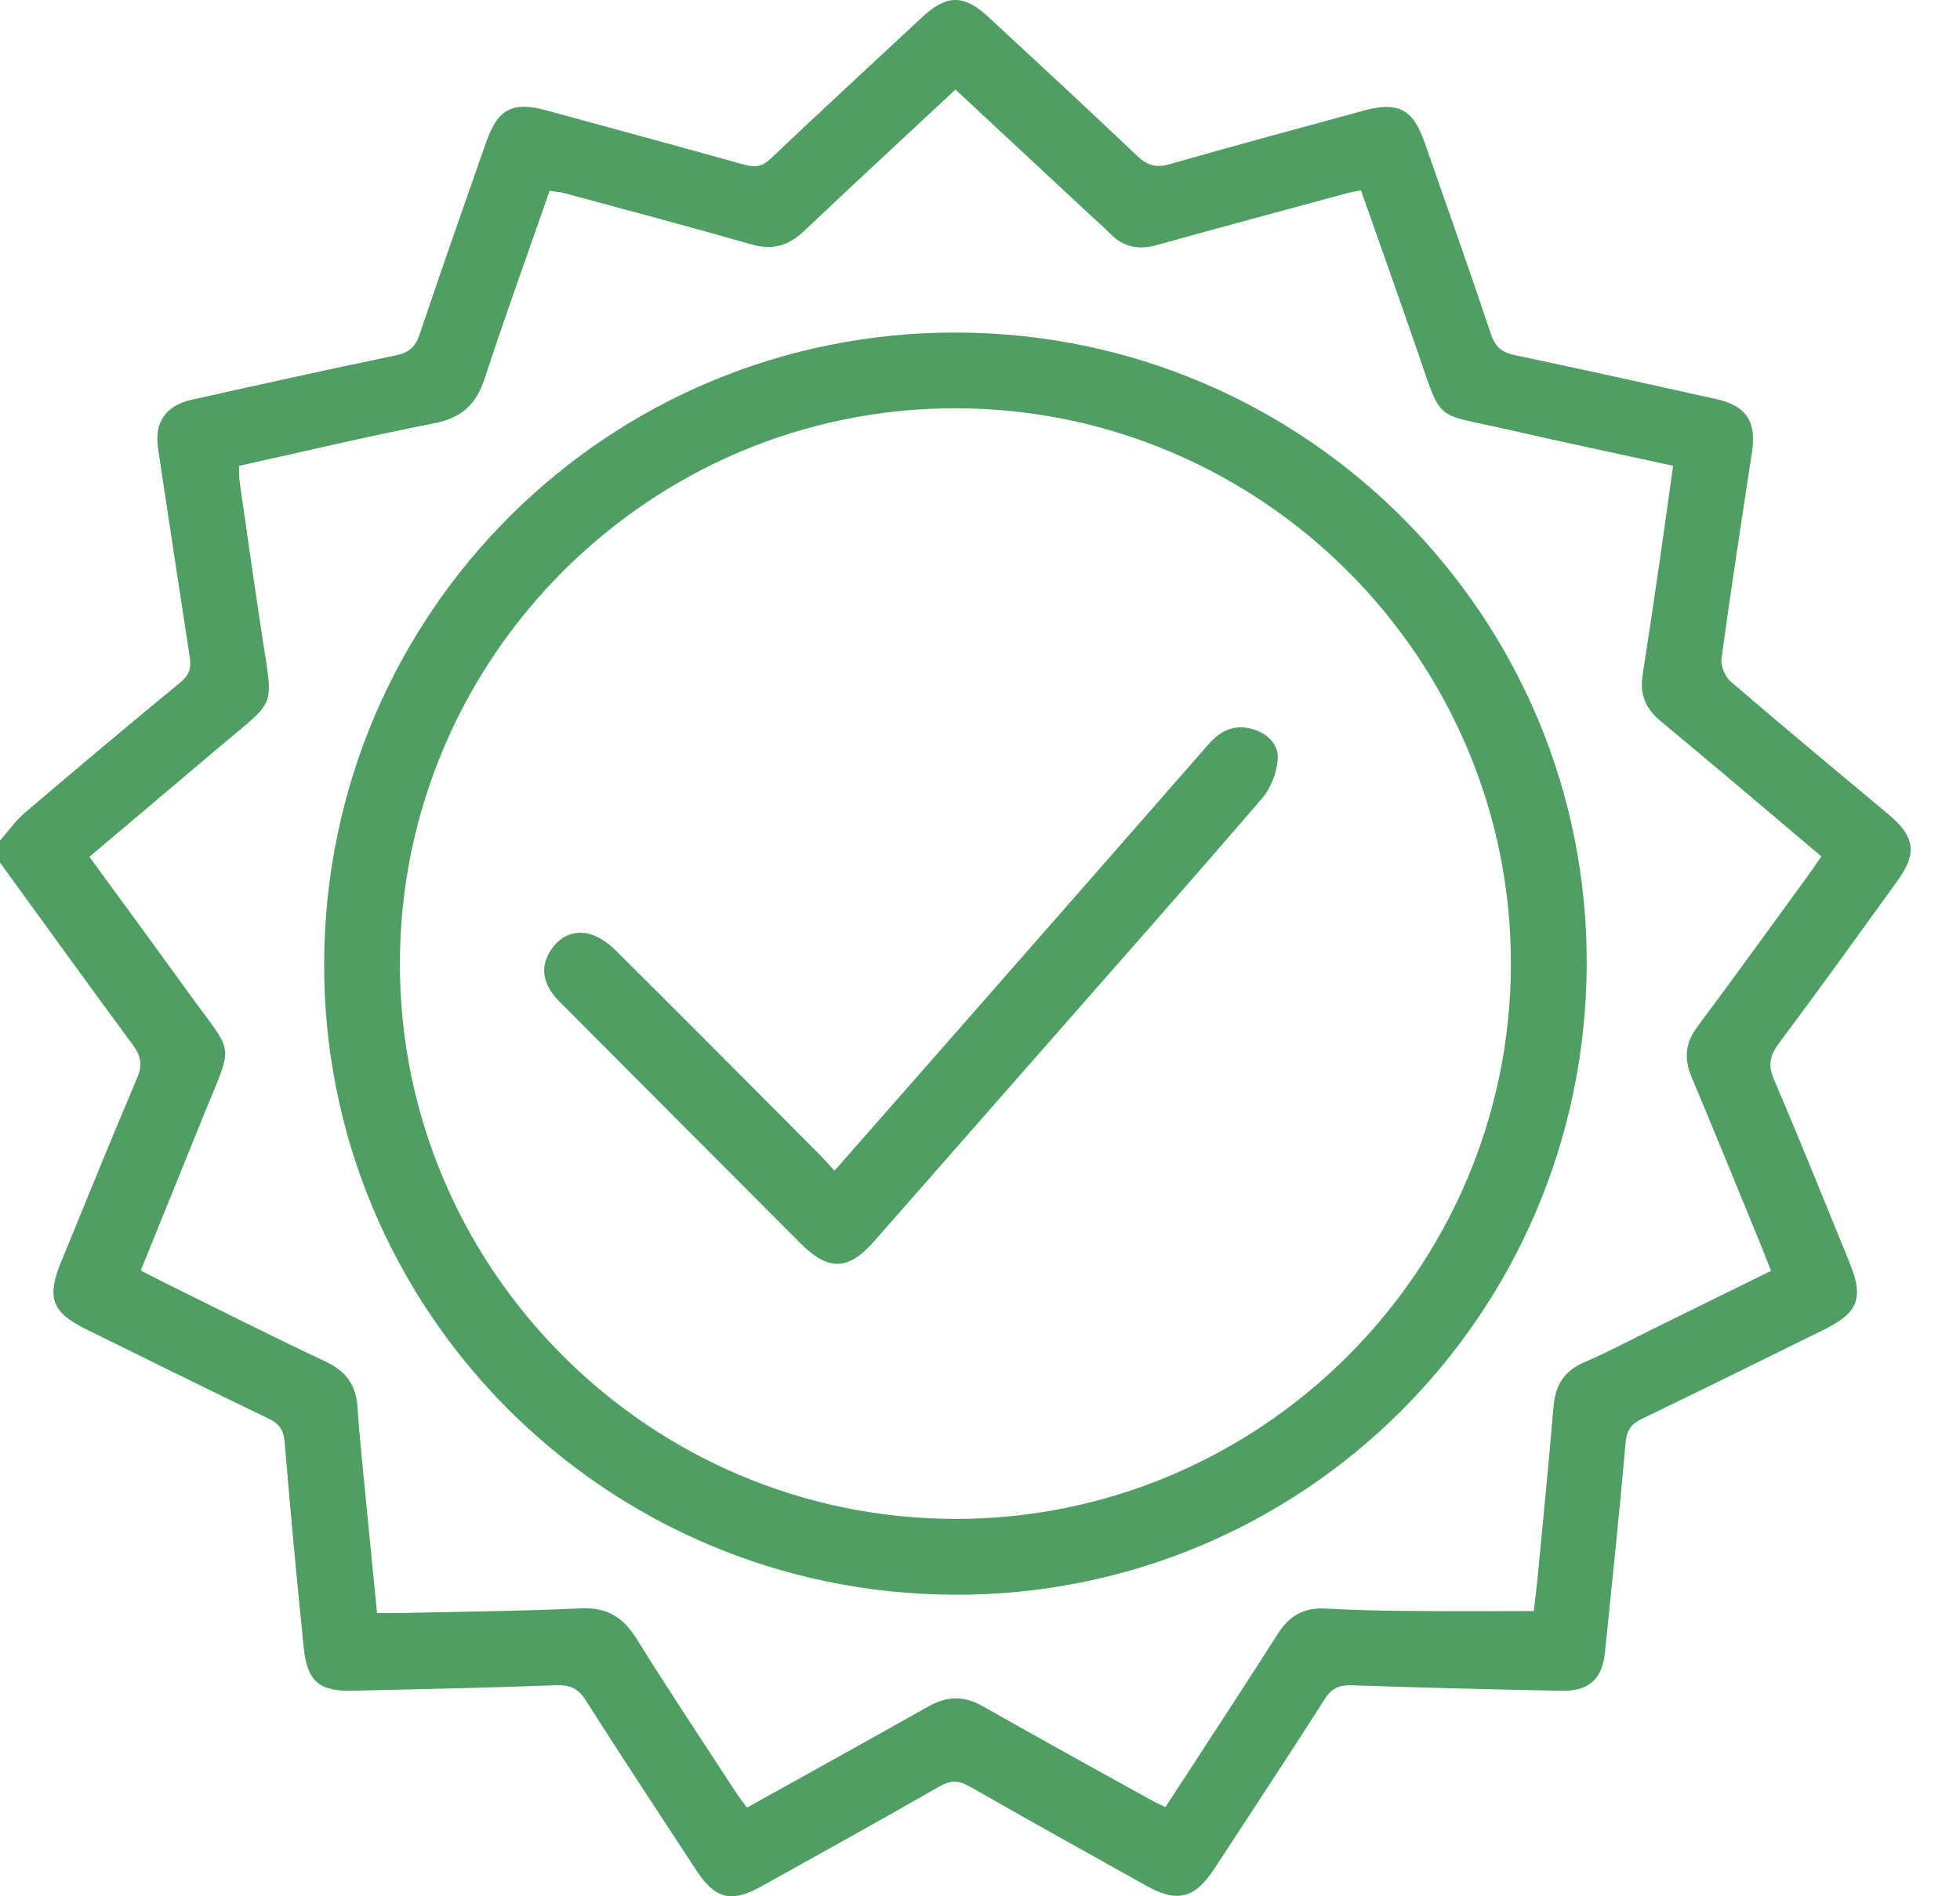 <?xml version="1.0" encoding="UTF-8"?> <svg xmlns="http://www.w3.org/2000/svg" width="31" height="30" viewBox="0 0 31 30" fill="none"><path d="M0.003 13.294C0.132 13.148 0.245 12.985 0.391 12.86C1.207 12.165 2.026 11.475 2.855 10.794C3.001 10.675 3.026 10.557 3 10.388C2.83 9.292 2.666 8.193 2.5 7.096C2.438 6.684 2.617 6.416 3.035 6.323C4.108 6.084 5.181 5.847 6.258 5.622C6.463 5.58 6.569 5.495 6.638 5.288C6.977 4.273 7.335 3.265 7.687 2.255C7.874 1.719 8.103 1.599 8.652 1.749C9.694 2.034 10.736 2.316 11.776 2.607C11.944 2.654 12.058 2.635 12.191 2.508C12.983 1.757 13.785 1.017 14.584 0.273C14.973 -0.09 15.245 -0.091 15.633 0.269C16.419 0.998 17.208 1.725 17.983 2.464C18.145 2.618 18.281 2.66 18.498 2.598C19.517 2.306 20.541 2.031 21.564 1.751C22.109 1.601 22.348 1.724 22.532 2.253C22.884 3.263 23.243 4.271 23.581 5.286C23.651 5.493 23.759 5.577 23.961 5.619C25.027 5.844 26.092 6.079 27.155 6.316C27.624 6.421 27.783 6.679 27.71 7.153C27.544 8.24 27.377 9.328 27.228 10.418C27.212 10.533 27.284 10.705 27.374 10.783C28.201 11.495 29.041 12.191 29.878 12.892C30.286 13.235 30.324 13.503 30.015 13.93C29.393 14.79 28.774 15.653 28.138 16.503C27.99 16.699 27.961 16.853 28.06 17.084C28.47 18.041 28.857 19.006 29.251 19.969C29.482 20.532 29.394 20.766 28.854 21.033C27.893 21.506 26.934 21.982 25.97 22.446C25.8 22.528 25.73 22.623 25.712 22.817C25.614 23.923 25.499 25.028 25.386 26.132C25.341 26.57 25.132 26.758 24.687 26.749C23.586 26.726 22.485 26.701 21.384 26.662C21.184 26.655 21.065 26.705 20.954 26.878C20.378 27.781 19.788 28.675 19.202 29.571C18.897 30.036 18.617 30.105 18.137 29.837C17.203 29.314 16.267 28.796 15.338 28.264C15.161 28.163 15.033 28.163 14.856 28.264C13.919 28.801 12.974 29.325 12.03 29.85C11.567 30.107 11.308 30.04 11.017 29.595C10.43 28.698 9.839 27.805 9.265 26.901C9.142 26.707 9.011 26.653 8.787 26.661C7.716 26.702 6.645 26.724 5.572 26.748C5.049 26.76 4.858 26.599 4.805 26.074C4.694 24.988 4.592 23.903 4.502 22.815C4.486 22.621 4.417 22.524 4.246 22.442C3.282 21.979 2.323 21.502 1.363 21.03C0.822 20.763 0.733 20.533 0.965 19.968C1.363 18.996 1.757 18.023 2.168 17.056C2.257 16.846 2.229 16.703 2.097 16.525C1.391 15.571 0.698 14.606 0 13.646C0 13.528 0 13.41 0 13.292L0.003 13.294ZM15.111 1.418C14.291 2.183 13.496 2.917 12.712 3.66C12.466 3.893 12.213 3.961 11.881 3.866C10.9 3.584 9.913 3.323 8.927 3.056C8.855 3.036 8.779 3.033 8.693 3.019C8.345 4.019 7.99 4.996 7.667 5.984C7.533 6.396 7.303 6.612 6.871 6.696C5.842 6.897 4.821 7.14 3.78 7.37C3.784 7.471 3.781 7.559 3.793 7.643C3.911 8.46 4.026 9.277 4.151 10.093C4.324 11.22 4.369 11.059 3.513 11.781C2.816 12.37 2.119 12.959 1.414 13.555C1.942 14.279 2.461 14.983 2.972 15.693C3.721 16.732 3.703 16.45 3.214 17.661C2.886 18.469 2.559 19.277 2.227 20.099C2.341 20.158 2.435 20.209 2.53 20.256C3.402 20.687 4.269 21.127 5.148 21.54C5.472 21.692 5.631 21.91 5.654 22.261C5.688 22.761 5.742 23.26 5.79 23.758C5.846 24.342 5.905 24.924 5.964 25.52C6.095 25.52 6.192 25.521 6.289 25.52C7.253 25.497 8.217 25.49 9.179 25.445C9.597 25.425 9.855 25.582 10.07 25.929C10.578 26.746 11.113 27.547 11.639 28.355C11.691 28.434 11.751 28.509 11.815 28.597C12.785 28.057 13.738 27.53 14.687 26.995C14.979 26.83 15.249 26.825 15.547 26.995C16.426 27.495 17.313 27.982 18.197 28.473C18.271 28.514 18.349 28.548 18.433 28.589C19.035 27.663 19.629 26.761 20.209 25.849C20.392 25.561 20.626 25.428 20.967 25.448C21.409 25.473 21.852 25.483 22.294 25.486C22.94 25.493 23.587 25.488 24.259 25.488C24.277 25.328 24.3 25.155 24.317 24.981C24.404 24.071 24.495 23.162 24.571 22.251C24.599 21.912 24.74 21.687 25.06 21.551C25.43 21.392 25.785 21.201 26.147 21.023C26.762 20.721 27.377 20.418 28.01 20.106C27.963 19.986 27.927 19.886 27.887 19.788C27.511 18.871 27.138 17.952 26.754 17.038C26.632 16.746 26.655 16.499 26.848 16.241C27.424 15.469 27.987 14.688 28.555 13.909C28.639 13.794 28.72 13.675 28.808 13.549C27.947 12.822 27.11 12.108 26.262 11.406C26.024 11.209 25.933 10.98 25.98 10.681C26.072 10.089 26.16 9.496 26.246 8.903C26.32 8.4 26.388 7.896 26.462 7.369C25.572 7.174 24.71 6.994 23.85 6.796C22.665 6.523 22.821 6.72 22.415 5.544C22.124 4.702 21.825 3.863 21.526 3.012C21.438 3.029 21.372 3.039 21.307 3.056C20.302 3.328 19.298 3.599 18.295 3.877C18.013 3.956 17.774 3.914 17.566 3.703C17.455 3.591 17.336 3.488 17.221 3.381C16.523 2.732 15.827 2.082 15.112 1.417L15.111 1.418Z" fill="#4F9E64"></path><path d="M15.088 25.229C9.555 25.209 5.092 20.719 5.127 15.206C5.161 9.678 9.622 5.246 15.135 5.261C20.663 5.276 25.131 9.772 25.096 15.284C25.06 20.814 20.596 25.251 15.088 25.23V25.229ZM15.102 24.03C19.937 24.037 23.89 20.093 23.897 15.254C23.904 10.42 19.959 6.467 15.12 6.459C10.287 6.451 6.333 10.396 6.325 15.236C6.316 20.068 10.264 24.023 15.101 24.029L15.102 24.03Z" fill="#4F9E64"></path><path d="M13.198 18.522C13.934 17.684 14.64 16.88 15.346 16.076C16.603 14.642 17.861 13.209 19.116 11.773C19.302 11.56 19.519 11.457 19.795 11.53C20.034 11.594 20.224 11.768 20.21 12.005C20.197 12.22 20.101 12.467 19.962 12.63C18.808 13.972 17.635 15.297 16.468 16.627C15.587 17.632 14.705 18.637 13.822 19.642C13.416 20.103 13.099 20.11 12.66 19.669C11.389 18.395 10.119 17.122 8.85 15.847C8.595 15.59 8.541 15.329 8.685 15.077C8.828 14.828 9.053 14.706 9.328 14.777C9.479 14.817 9.627 14.926 9.74 15.038C10.815 16.105 11.881 17.18 12.95 18.253C13.026 18.329 13.096 18.411 13.199 18.522H13.198Z" fill="#4F9E64"></path></svg> 